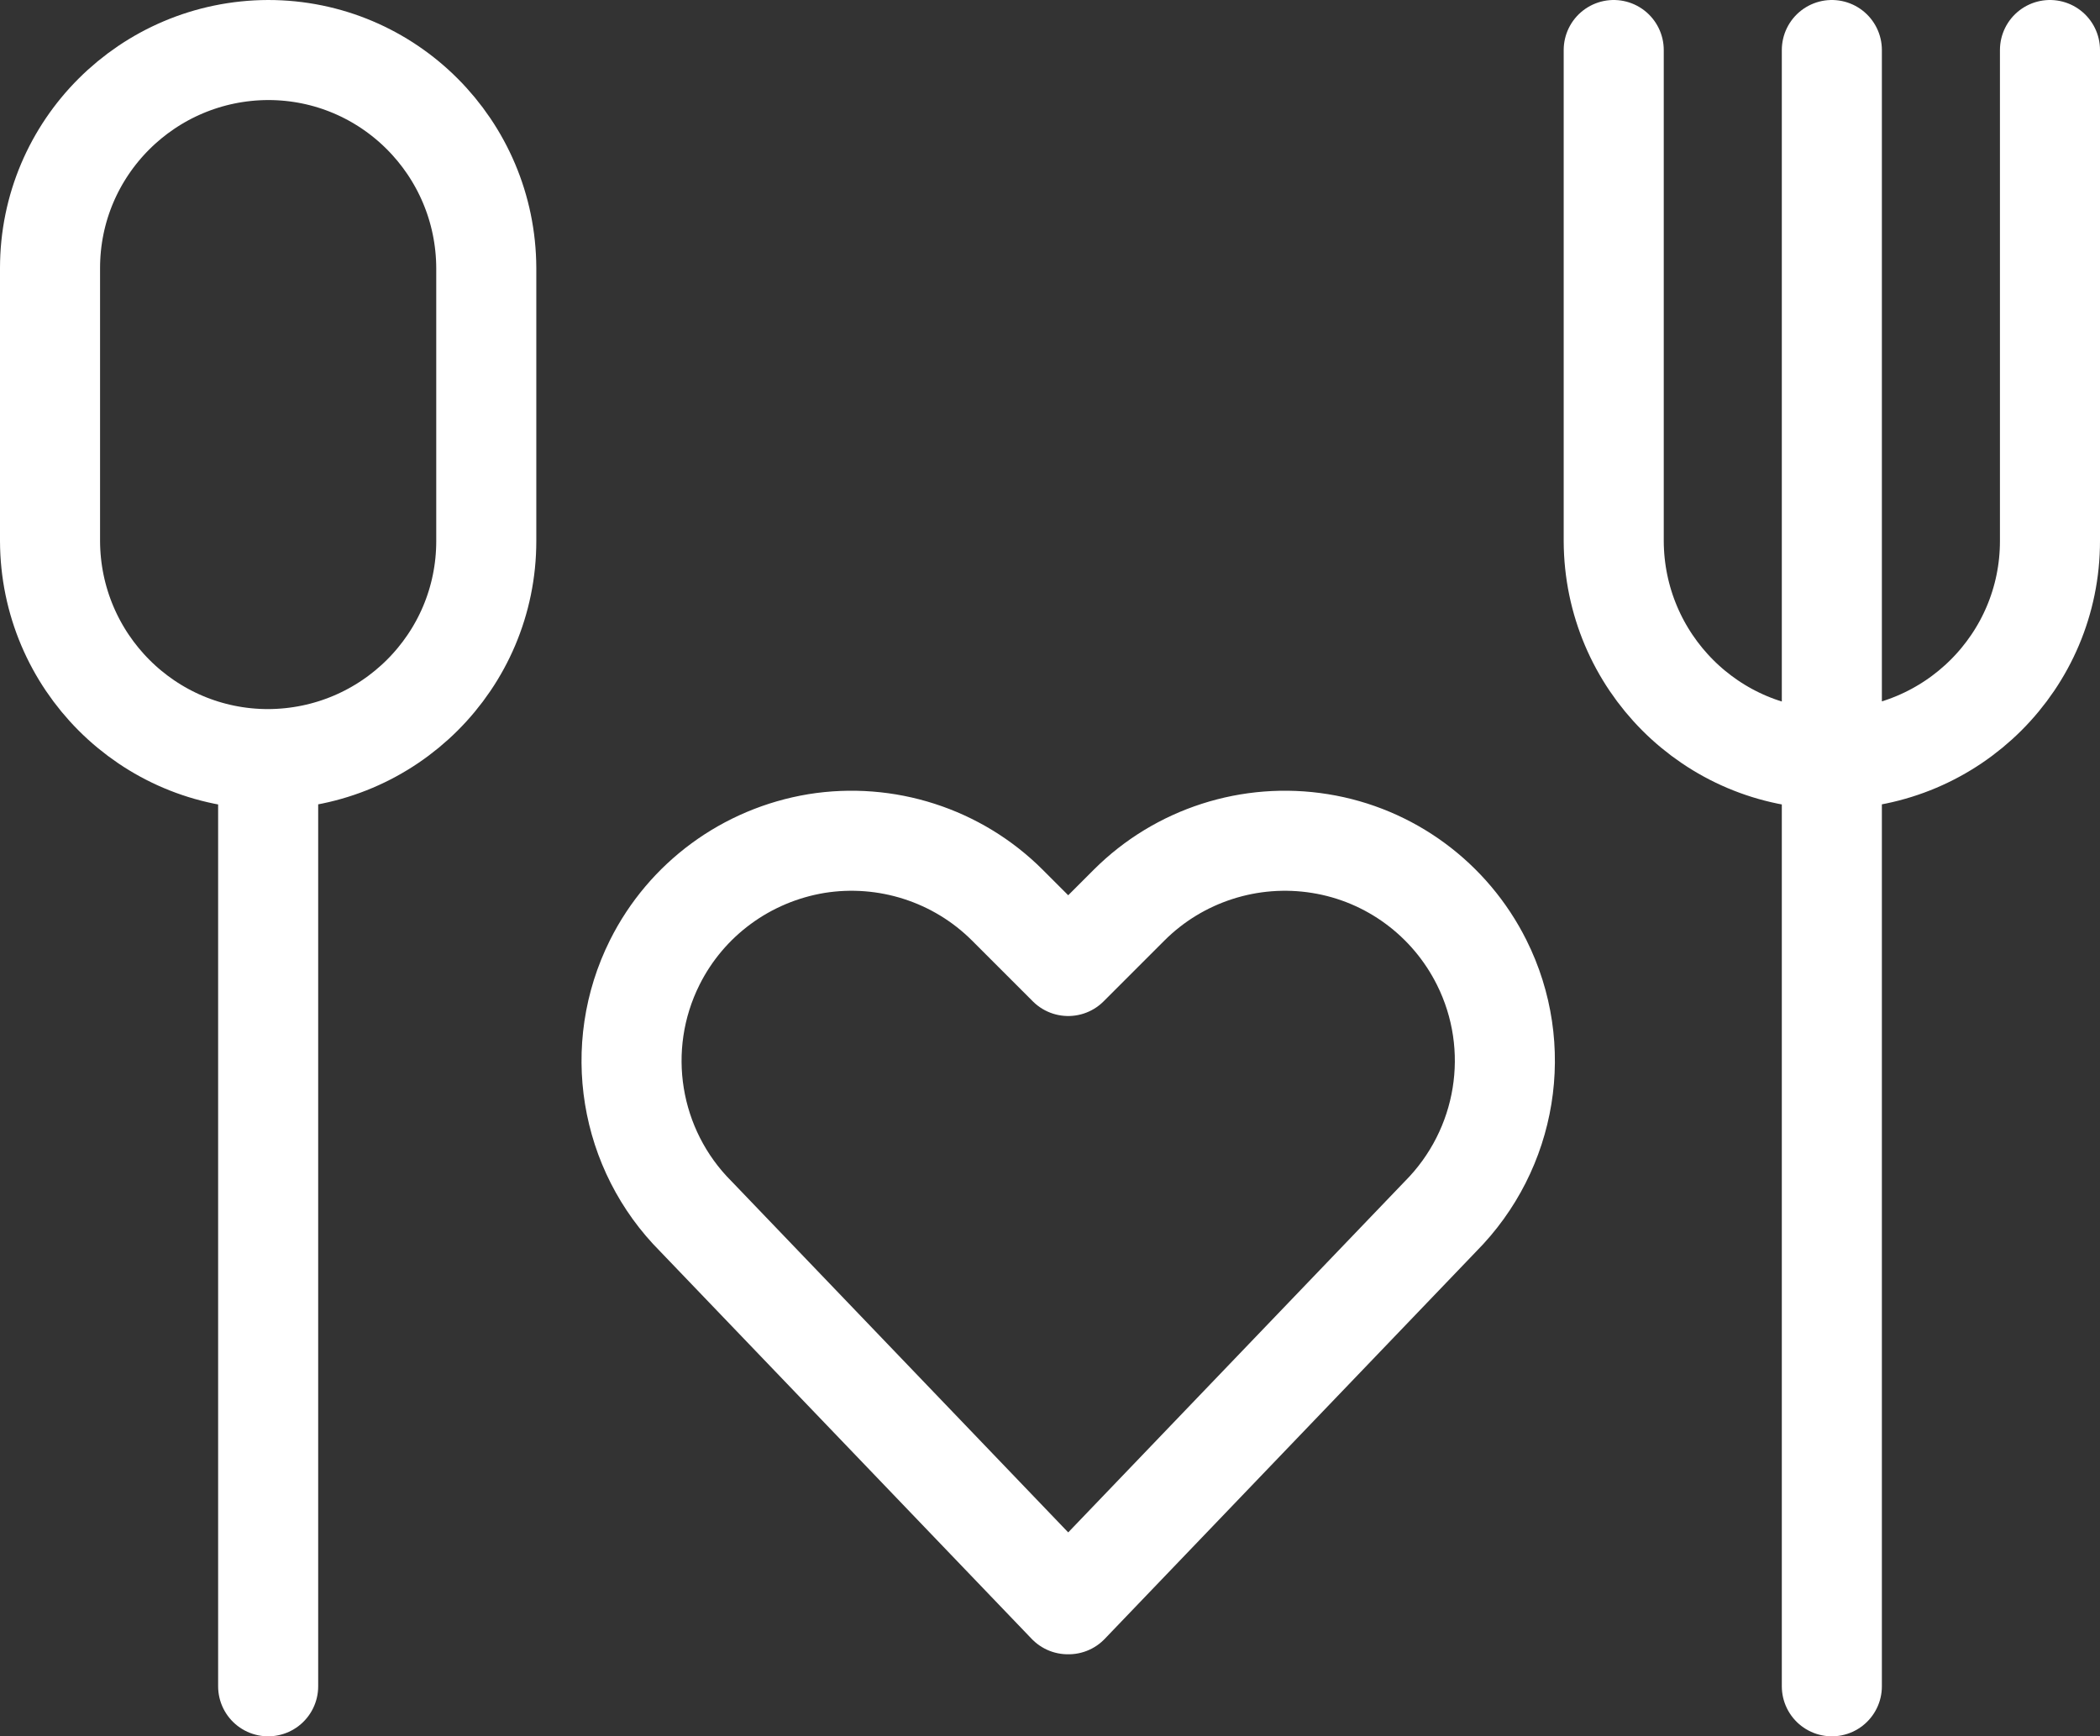 <?xml version="1.0" encoding="UTF-8"?><svg id="Layer_1" xmlns="http://www.w3.org/2000/svg" xmlns:xlink="http://www.w3.org/1999/xlink" viewBox="0 0 52.47 43.39"><rect x="0" y="0" width="52.47" height="43.39" fill="#333333" stroke="none"/><defs><style>.cls-1{stroke:#fff;stroke-linecap:round;stroke-linejoin:round;stroke-width:2.5px;}.cls-1,.cls-2{fill:none;}.cls-3{clip-path:url(#clippath-2);}</style><clipPath id="clippath-2"><rect class="cls-2" x="-82" y="-4255.57" width="960" height="5621"/></clipPath></defs><g class="cls-3"><path class="cls-1" d="M6.7,18.97h0c-3.01,0-5.44-2.44-5.45-5.45V6.7c0-3.01,2.44-5.44,5.45-5.45,3.01,0,5.44,2.44,5.45,5.45v6.82c0,3.01-2.44,5.44-5.45,5.45Zm0,0v23.17M51.22,1.25V13.52c0,3.01-2.44,5.44-5.45,5.45-3.01,0-5.44-2.44-5.45-5.45V1.25m5.45,0V42.14m-19.09-2.05l-9.29-9.69c-1.67-1.67-2.09-4.23-1.03-6.35,.79-1.58,2.29-2.68,4.04-2.97,1.74-.28,3.52,.29,4.77,1.54l1.52,1.52,1.52-1.52c1.25-1.25,3.03-1.82,4.77-1.54,1.75,.28,3.25,1.39,4.04,2.97,1.06,2.12,.64,4.67-1.03,6.35l-9.29,9.69Z"/></g></svg>